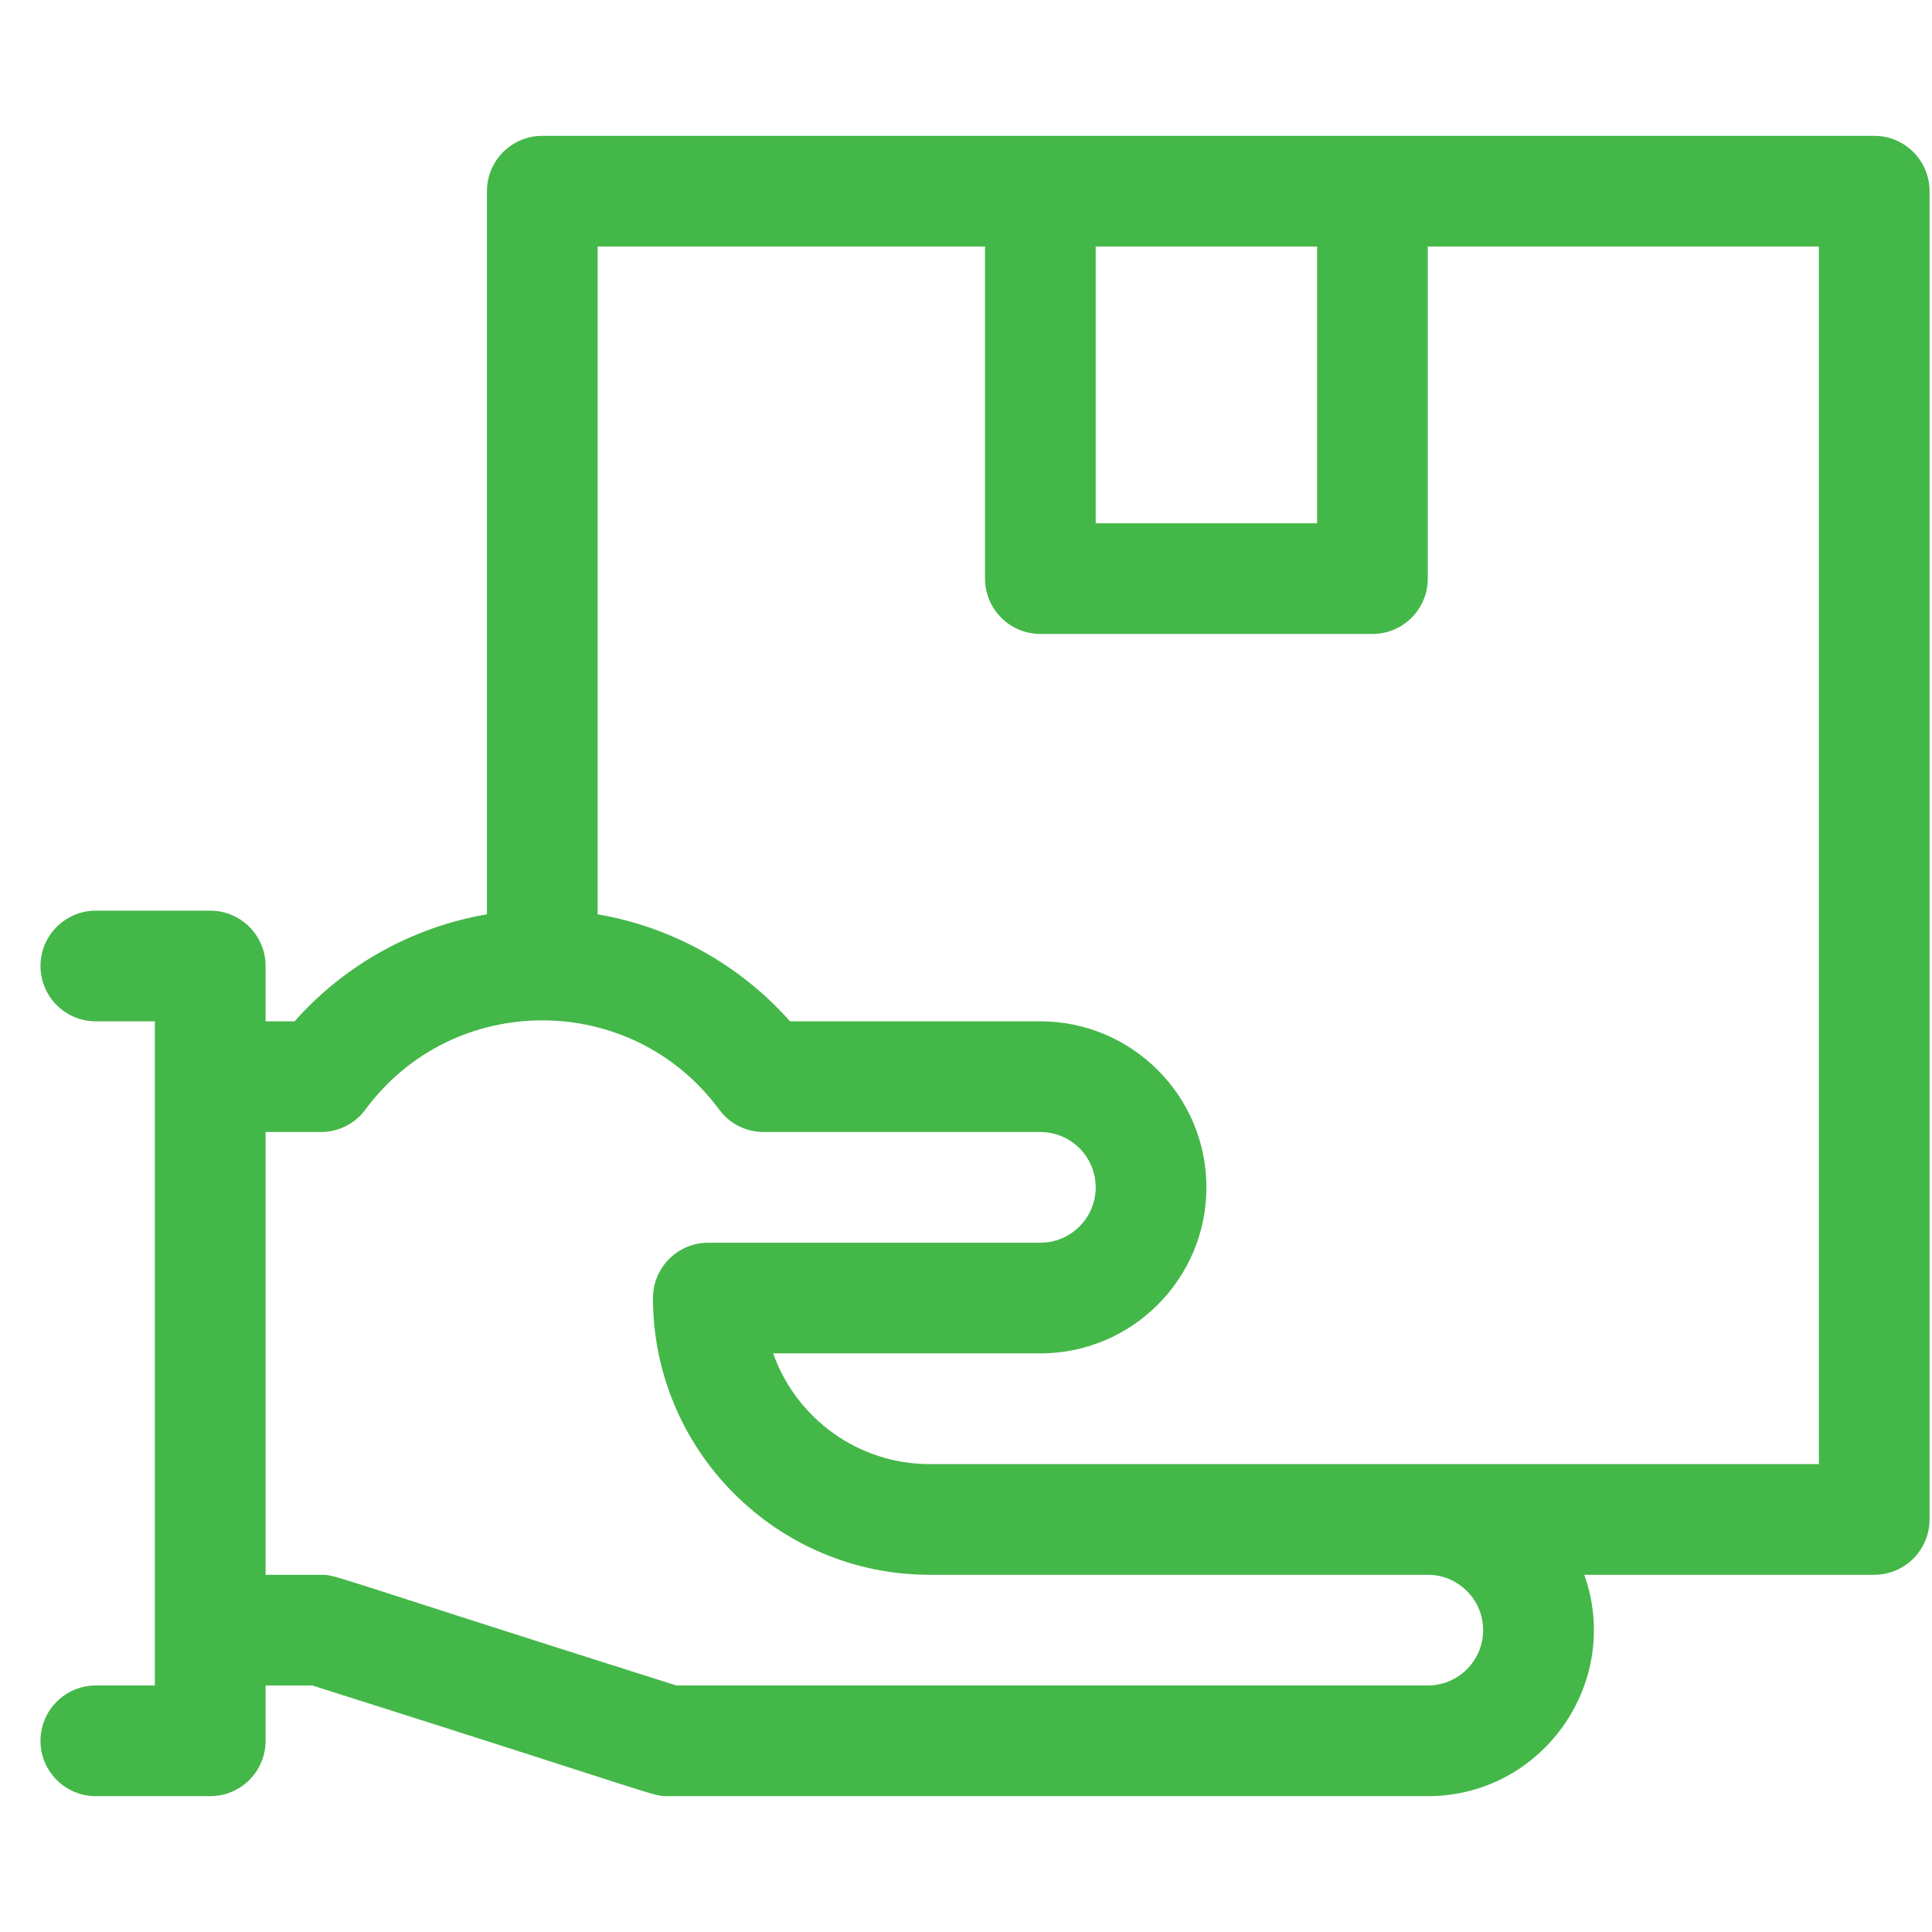 <svg width="45" height="45" viewBox="0 0 45 45" fill="none" xmlns="http://www.w3.org/2000/svg">
<g clip-path="url(#clip0_2005_3369)">
<path d="M43.654 3.164H12.631C11.919 3.164 11.342 3.741 11.342 4.453V21.296C9.617 21.591 8.026 22.471 6.861 23.789H6.186V22.5C6.186 21.788 5.608 21.211 4.896 21.211H2.232C1.521 21.211 0.943 21.788 0.943 22.5C0.943 23.212 1.521 23.789 2.232 23.789H3.607V39.258H2.232C1.521 39.258 0.943 39.835 0.943 40.547C0.943 41.259 1.521 41.836 2.232 41.836H4.896C5.608 41.836 6.186 41.259 6.186 40.547V39.258H7.274C15.495 41.86 15.184 41.836 15.553 41.836H33.256C35.923 41.836 37.791 39.188 36.901 36.68H43.654C44.366 36.68 44.943 36.103 44.943 35.391V4.453C44.943 3.741 44.366 3.164 43.654 3.164ZM25.521 5.742H30.678V12.188H25.521V5.742ZM34.545 37.969C34.545 38.68 33.967 39.258 33.256 39.258H15.753C7.532 36.656 7.843 36.68 7.475 36.68H6.186V26.367H7.475C7.884 26.367 8.269 26.173 8.512 25.843C10.554 23.075 14.706 23.073 16.75 25.843C16.993 26.173 17.378 26.367 17.787 26.367H24.232C24.943 26.367 25.521 26.945 25.521 27.656C25.521 28.367 24.943 28.945 24.232 28.945H16.498C15.786 28.945 15.209 29.523 15.209 30.234C15.209 33.788 18.1 36.68 21.654 36.68H33.256C33.967 36.68 34.545 37.258 34.545 37.969ZM42.365 34.102C41.584 34.102 22.716 34.102 21.654 34.102C19.974 34.102 18.54 33.024 18.008 31.523H24.232C26.365 31.523 28.1 29.789 28.1 27.656C28.1 25.524 26.365 23.789 24.232 23.789H18.401C17.236 22.471 15.645 21.591 13.92 21.296V5.742H22.943V13.477C22.943 14.188 23.52 14.766 24.232 14.766H31.967C32.679 14.766 33.256 14.188 33.256 13.477V5.742H42.365V34.102Z" fill="#44B749"/>
</g>
<defs>
<clipPath id="clip0_2005_3369">
<rect width="44" height="44" fill="white" transform="translate(0.943 0.5)"/>
</clipPath>
</defs>
</svg>
